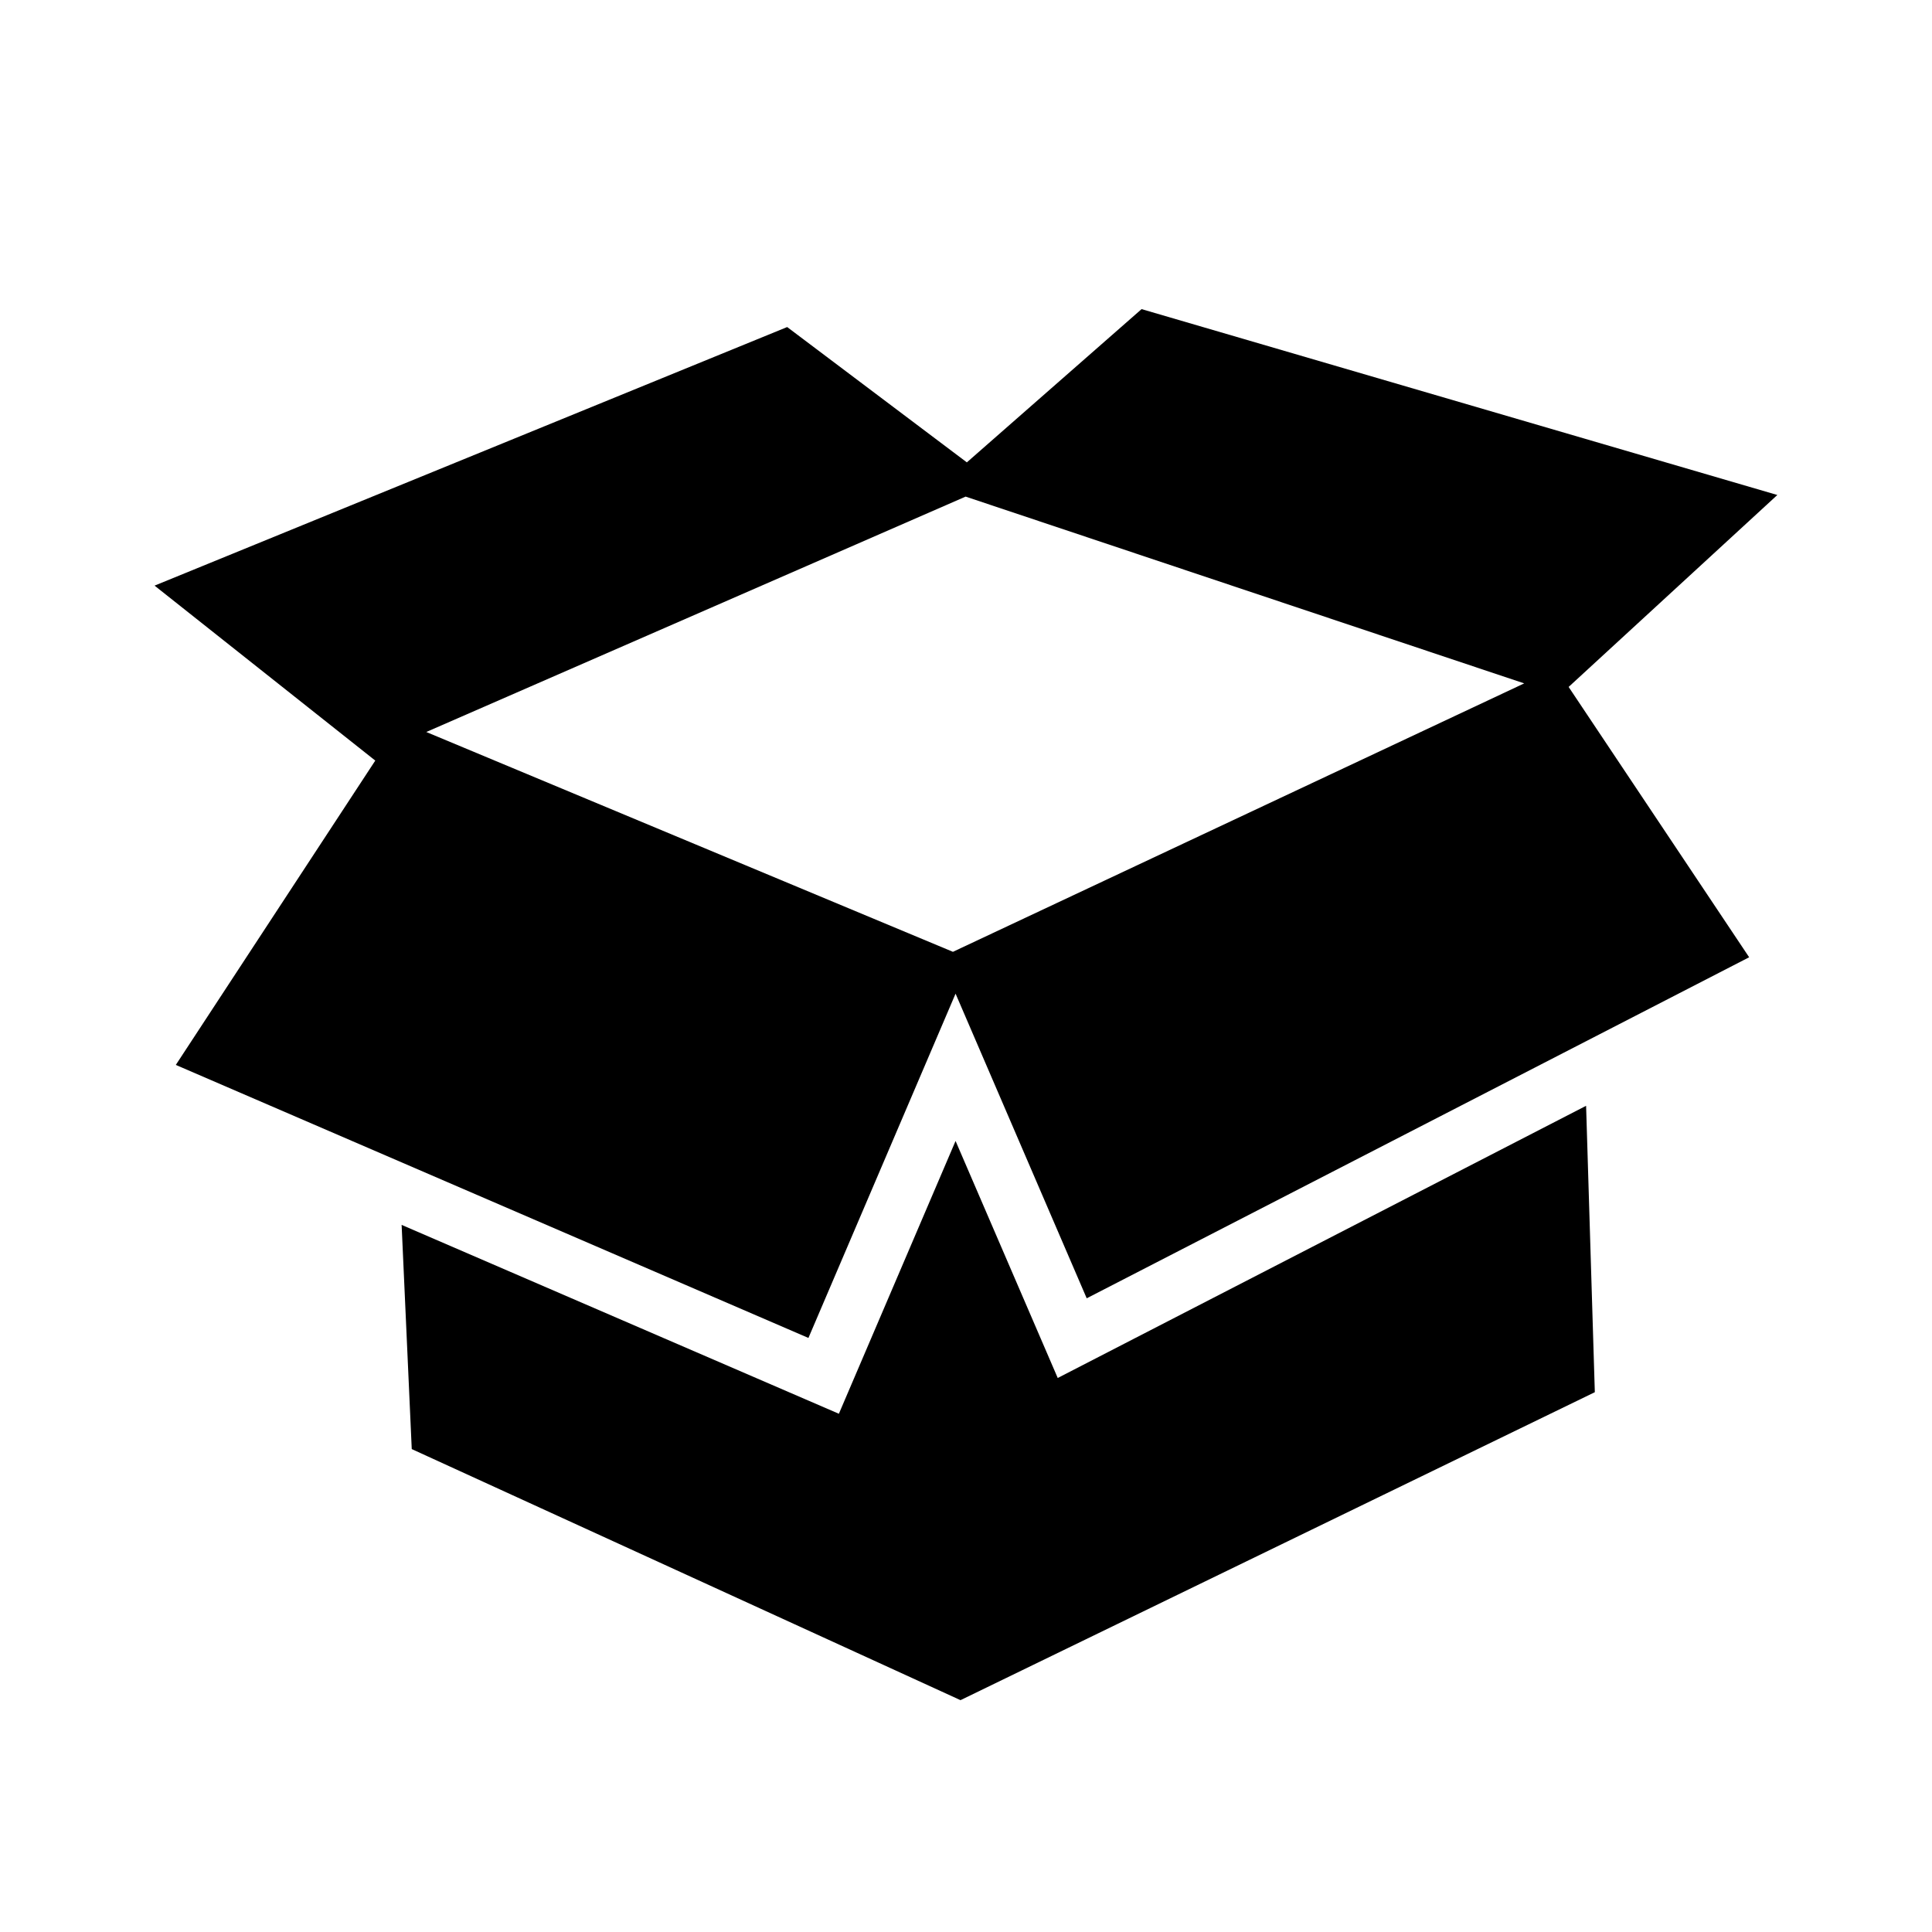 <?xml version="1.0" encoding="UTF-8"?>
<svg width="25px" height="25px" viewBox="0 0 25 25" version="1.1" xmlns="http://www.w3.org/2000/svg" xmlns:xlink="http://www.w3.org/1999/xlink">
    <title>raphael:package</title>
    <g id="Page-1" stroke="none" stroke-width="1" fill="none" fill-rule="evenodd">
        <g id="Desktop-HD-Copy-3" transform="translate(-385, -993)">
            <g id="raphael:package" transform="translate(385, 993)">
                <path d="M13.687,17.831 L12.365,14.764 L10.855,18.294 L5.197,15.85 L5.328,18.751 L12.429,22 L20.637,18.015 L20.524,14.309 L13.687,17.831 Z M22.998,6.405 L14.772,4 L12.511,5.983 L10.186,4.232 L2,7.578 L4.856,9.842 L2.275,13.78 L10.461,17.313 L12.365,12.858 L14.062,16.8 L22.634,12.387 L20.298,8.889 L23,6.404 L22.998,6.405 Z M12.332,12.317 L5.516,9.472 L12.495,6.426 L19.723,8.843 L12.332,12.316 L12.332,12.317 Z" id="Shape" fill="#000000" fill-rule="nonzero"></path>
                <rect id="ViewBox" x="0" y="0" width="25" height="25"></rect>
            </g>
        </g>
    </g>
</svg>